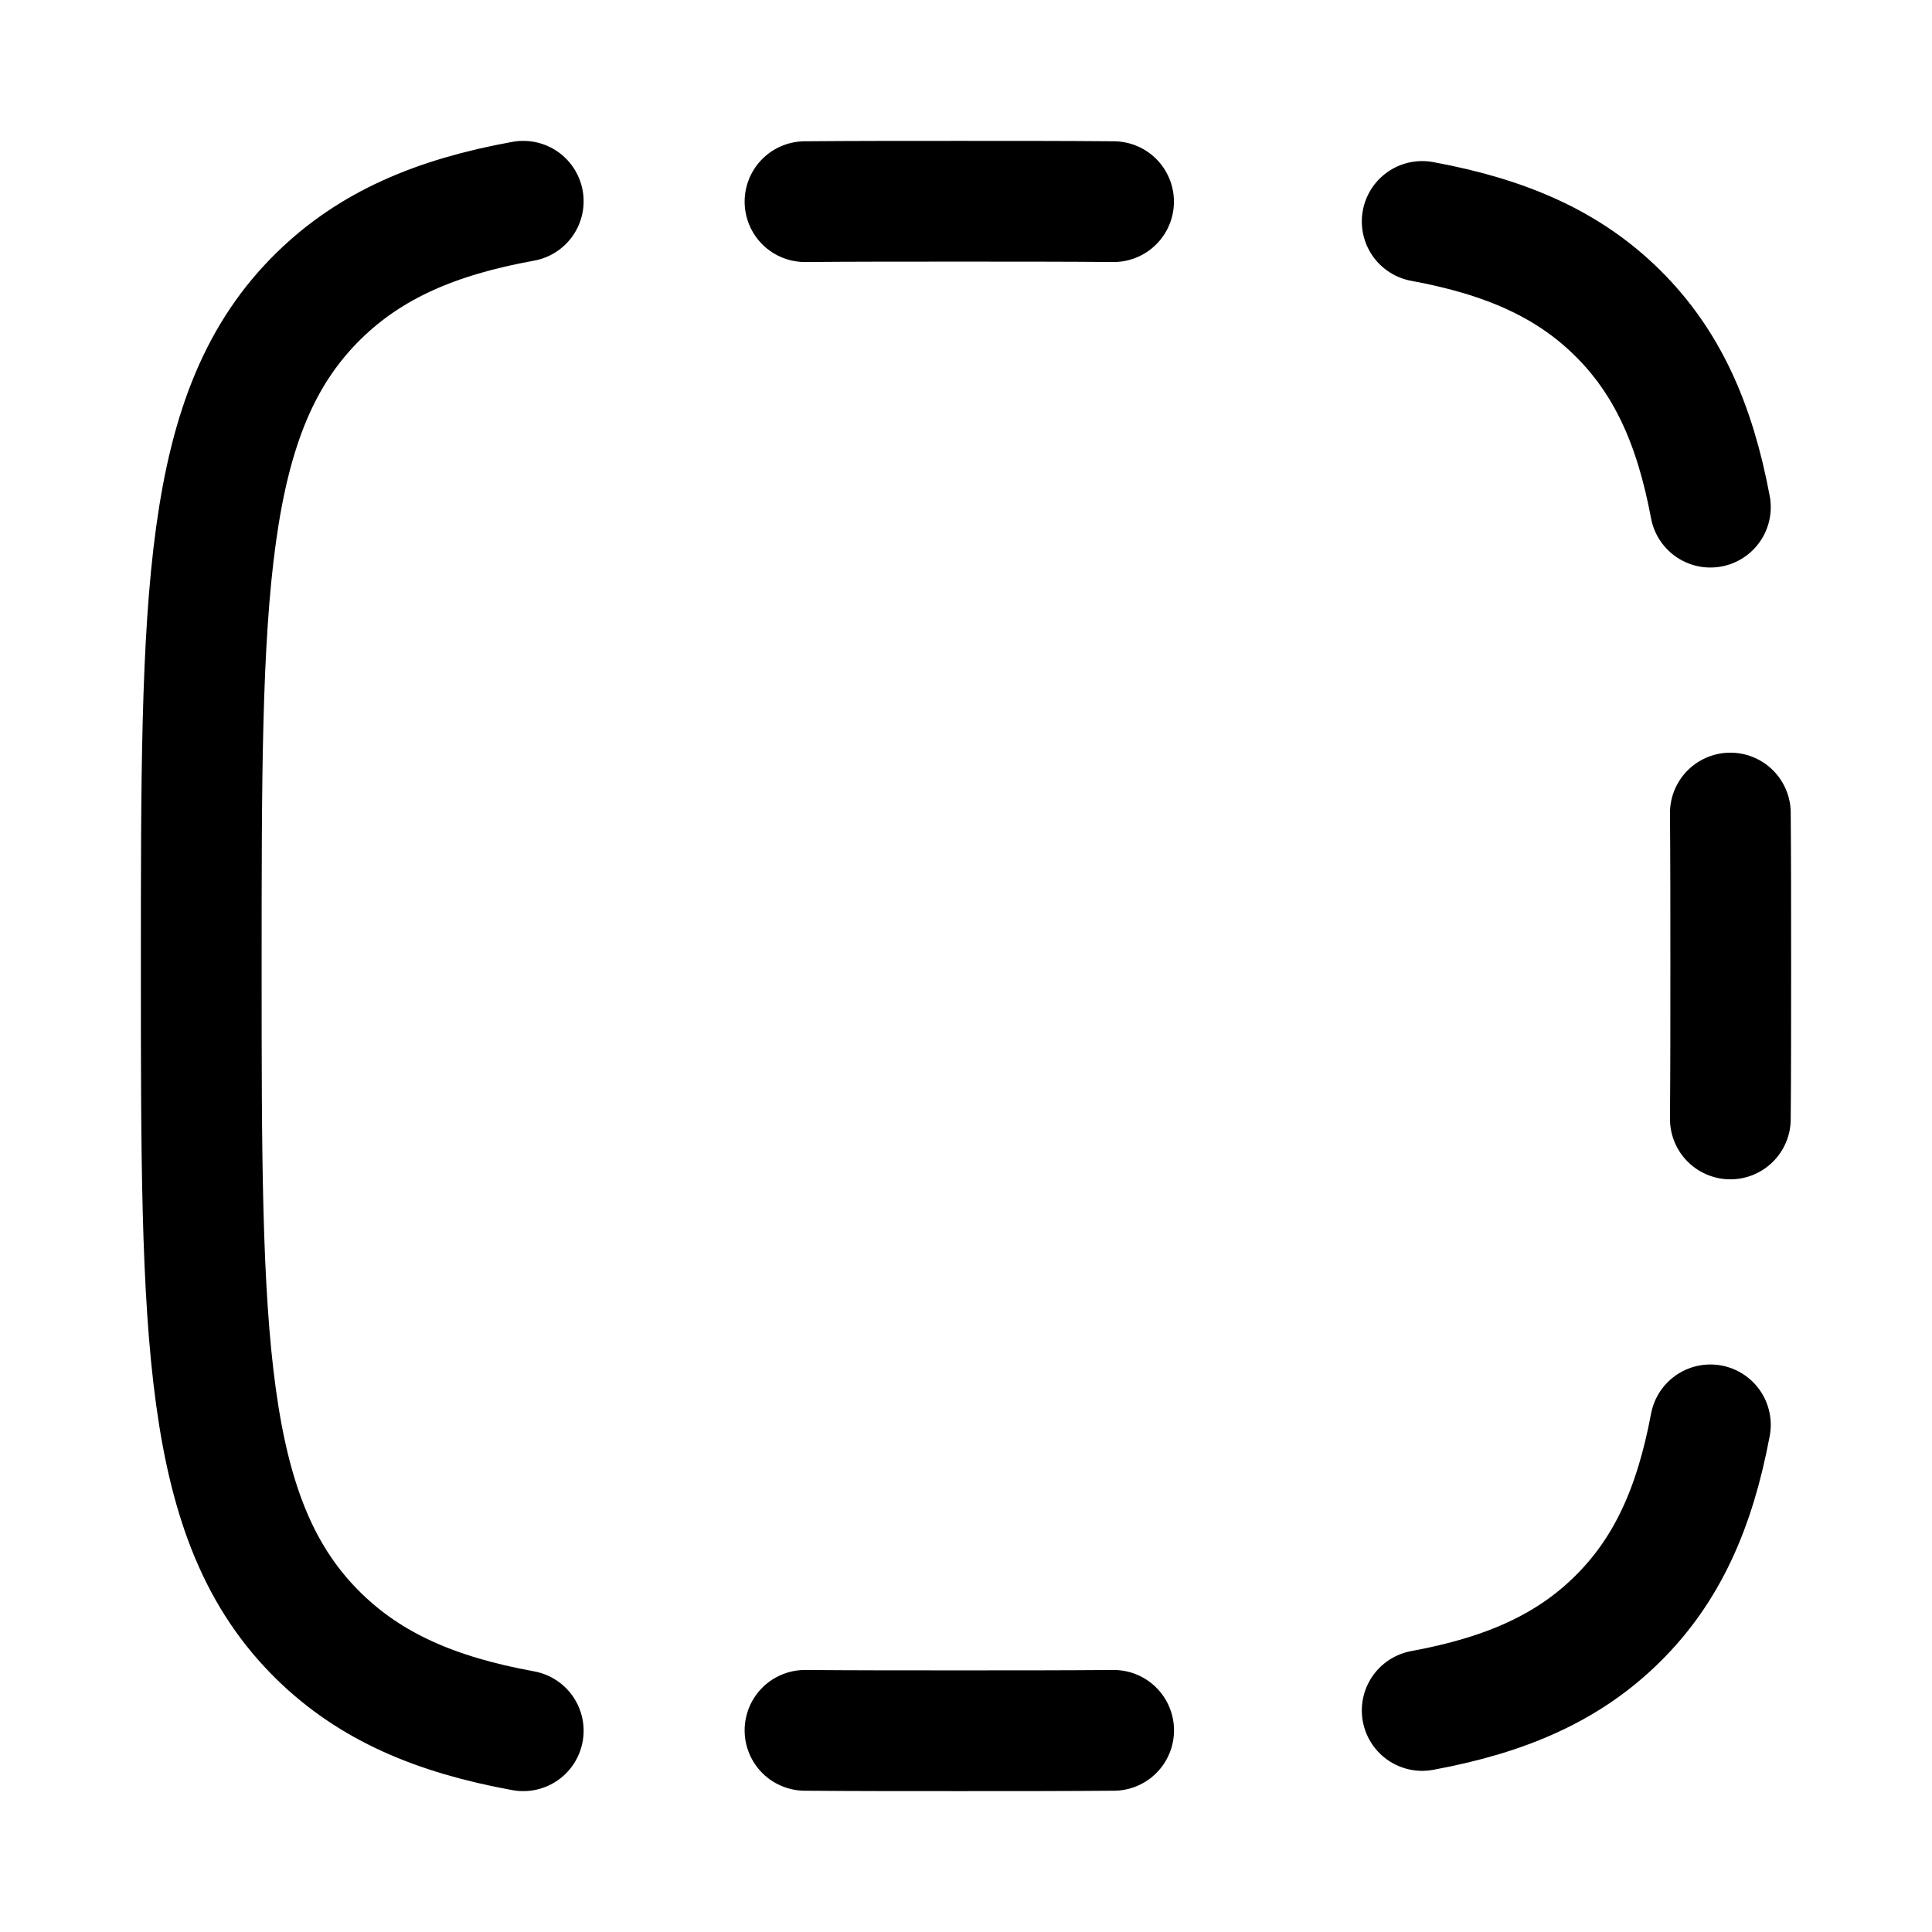 <svg xmlns="http://www.w3.org/2000/svg" viewBox="0 0 24 24" width="24" height="24" color="#000" fill="none">
    <path d="M17.667 21.248C18.715 21.055 19.487 20.713 20.097 20.108C20.707 19.504 21.052 18.739 21.247 17.7M10 21.495C10.59 21.5 11.227 21.5 11.917 21.5C12.607 21.5 13.244 21.5 13.834 21.495M21.495 13.9C21.5 13.315 21.5 12.684 21.5 12C21.5 11.316 21.5 10.684 21.495 10.1M21.247 6.3C21.052 5.26 20.707 4.496 20.097 3.891C19.487 3.286 18.715 2.944 17.667 2.751M10 2.505C10.589 2.5 11.227 2.5 11.917 2.5C12.607 2.5 13.244 2.5 13.833 2.505" stroke="currentColor" stroke-width="1.5" stroke-linecap="round" stroke-linejoin="round"></path>
    <path d="M6.5 21.5C5.406 21.301 4.601 20.95 3.965 20.329C2.5 18.9 2.5 16.6 2.5 12C2.5 7.4 2.5 5.099 3.965 3.67C4.601 3.049 5.406 2.698 6.5 2.5" stroke="currentColor" stroke-width="1.5" stroke-linecap="round" stroke-linejoin="round"></path>
</svg>
